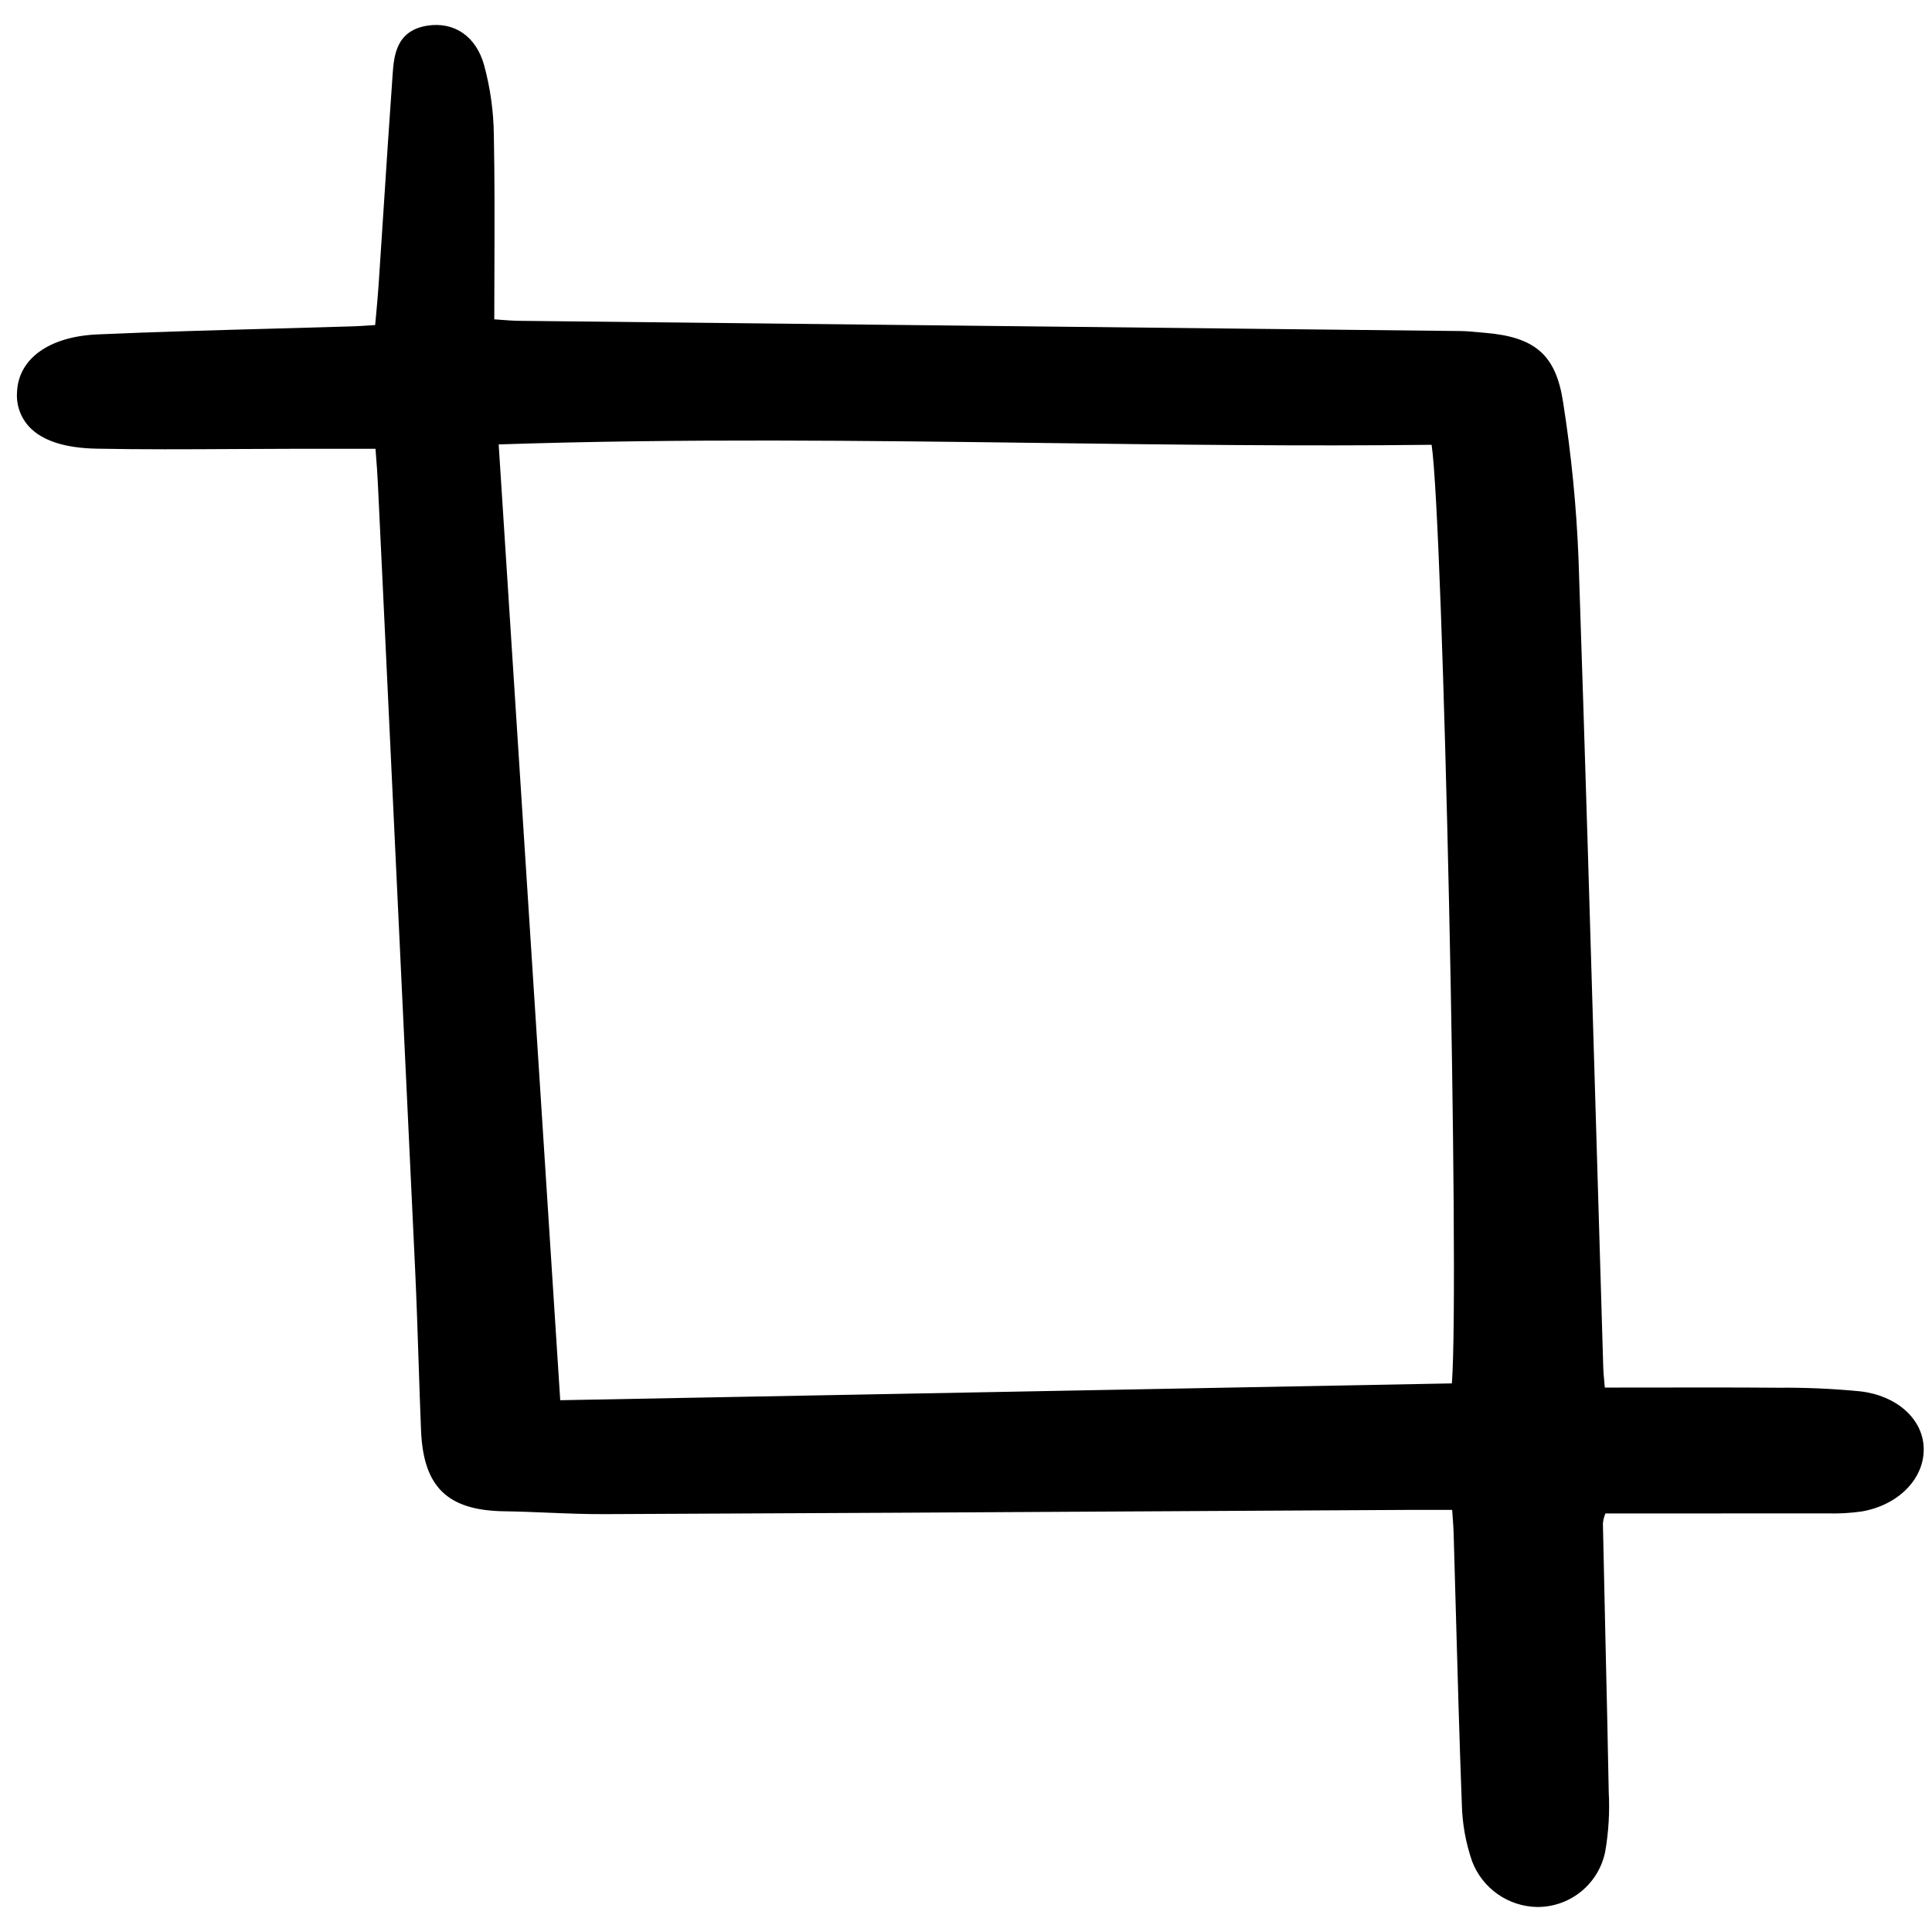 <?xml version="1.0" encoding="utf-8"?><!-- Скачано с сайта svg4.ru / Downloaded from svg4.ru -->
<svg width="800px" height="800px" viewBox="0 -1.5 159 159" fill="none" xmlns="http://www.w3.org/2000/svg">
<g clip-path="url(#clip0)">
<path d="M7.952 35.425C11.667 35.498 15.443 35.476 19.093 35.456C20.724 35.447 22.355 35.44 23.985 35.436H30.903C30.917 35.618 30.931 35.798 30.944 35.975C31.003 36.734 31.059 37.453 31.092 38.172L31.537 47.474C32.417 65.956 33.292 84.438 34.162 102.919C34.283 105.519 34.371 108.171 34.455 110.734C34.514 112.554 34.575 114.379 34.65 116.201C34.835 120.871 36.815 122.804 41.483 122.875C42.667 122.892 43.874 122.94 45.043 122.989C46.61 123.054 48.22 123.119 49.832 123.11C65.992 123.039 82.151 122.955 98.31 122.859L115.935 122.762C116.87 122.756 117.803 122.758 118.751 122.762H119.51C119.523 122.957 119.536 123.13 119.548 123.292C119.589 123.854 119.619 124.263 119.631 124.672C119.695 126.839 119.756 129.006 119.815 131.172C119.958 136.34 120.106 141.685 120.304 146.94C120.338 148.556 120.624 150.157 121.152 151.685C121.569 152.777 122.303 153.718 123.26 154.388C124.218 155.058 125.354 155.426 126.523 155.442C126.602 155.442 126.684 155.442 126.764 155.437C128.034 155.387 129.249 154.913 130.217 154.09C131.184 153.268 131.849 152.144 132.103 150.9C132.389 149.26 132.486 147.594 132.393 145.932V145.819C132.321 141.876 132.229 137.932 132.138 133.989C132.06 130.622 131.986 127.256 131.916 123.89C131.938 123.614 132.004 123.343 132.111 123.087C132.114 123.076 132.118 123.066 132.122 123.055H136.37C140.891 123.055 145.343 123.055 149.801 123.048H150.333C151.305 123.08 152.278 123.026 153.241 122.887C156.271 122.357 158.405 120.152 158.316 117.641C158.232 115.254 156.083 113.347 153.09 113.004C150.852 112.786 148.604 112.687 146.355 112.708C142.909 112.68 139.51 112.685 135.915 112.691C134.649 112.691 133.369 112.692 132.074 112.695C132.058 112.513 132.043 112.35 132.03 112.201C131.985 111.707 131.954 111.376 131.945 111.044C131.76 104.922 131.578 98.8 131.399 92.678C130.934 76.913 130.454 60.612 129.913 44.578C129.744 40.235 129.319 35.906 128.642 31.612C128.056 27.736 126.374 26.239 122.225 25.892L121.704 25.845C121.208 25.797 120.695 25.749 120.176 25.744C107.686 25.607 95.196 25.471 82.706 25.337C69.383 25.194 56.06 25.049 42.738 24.903C42.192 24.897 41.627 24.853 41.028 24.807L40.678 24.779C40.678 23.448 40.682 22.129 40.689 20.822C40.702 16.957 40.715 13.306 40.643 9.587C40.618 7.653 40.349 5.729 39.842 3.862C39.183 1.494 37.38 0.252 35.142 0.616C32.567 1.036 32.418 3.142 32.309 4.68L32.304 4.758C32.044 8.378 31.81 11.999 31.574 15.622C31.436 17.75 31.296 19.877 31.154 22.004C31.096 22.868 31.015 23.732 30.934 24.604L30.875 25.25L30.456 25.278C29.916 25.315 29.491 25.343 29.066 25.357C26.894 25.424 24.722 25.487 22.549 25.543C17.792 25.673 12.874 25.81 8.037 26.02C4.044 26.193 1.501 28.02 1.401 30.788C1.365 31.307 1.437 31.828 1.612 32.318C1.786 32.808 2.06 33.257 2.415 33.637C3.485 34.775 5.349 35.374 7.952 35.425ZM117.819 35.105C118.782 41.583 120.134 103.804 119.487 112.351L46.106 113.736L41.04 35.075C56.14 34.572 71.242 34.767 85.855 34.956C96.346 35.092 107.189 35.23 117.819 35.106V35.105Z" fill="#000000"/>
</g>
<defs>
<clipPath id="clip0">
<rect width="158" height="156" fill="white" transform="translate(0.777)"/>
</clipPath>
</defs>
</svg>